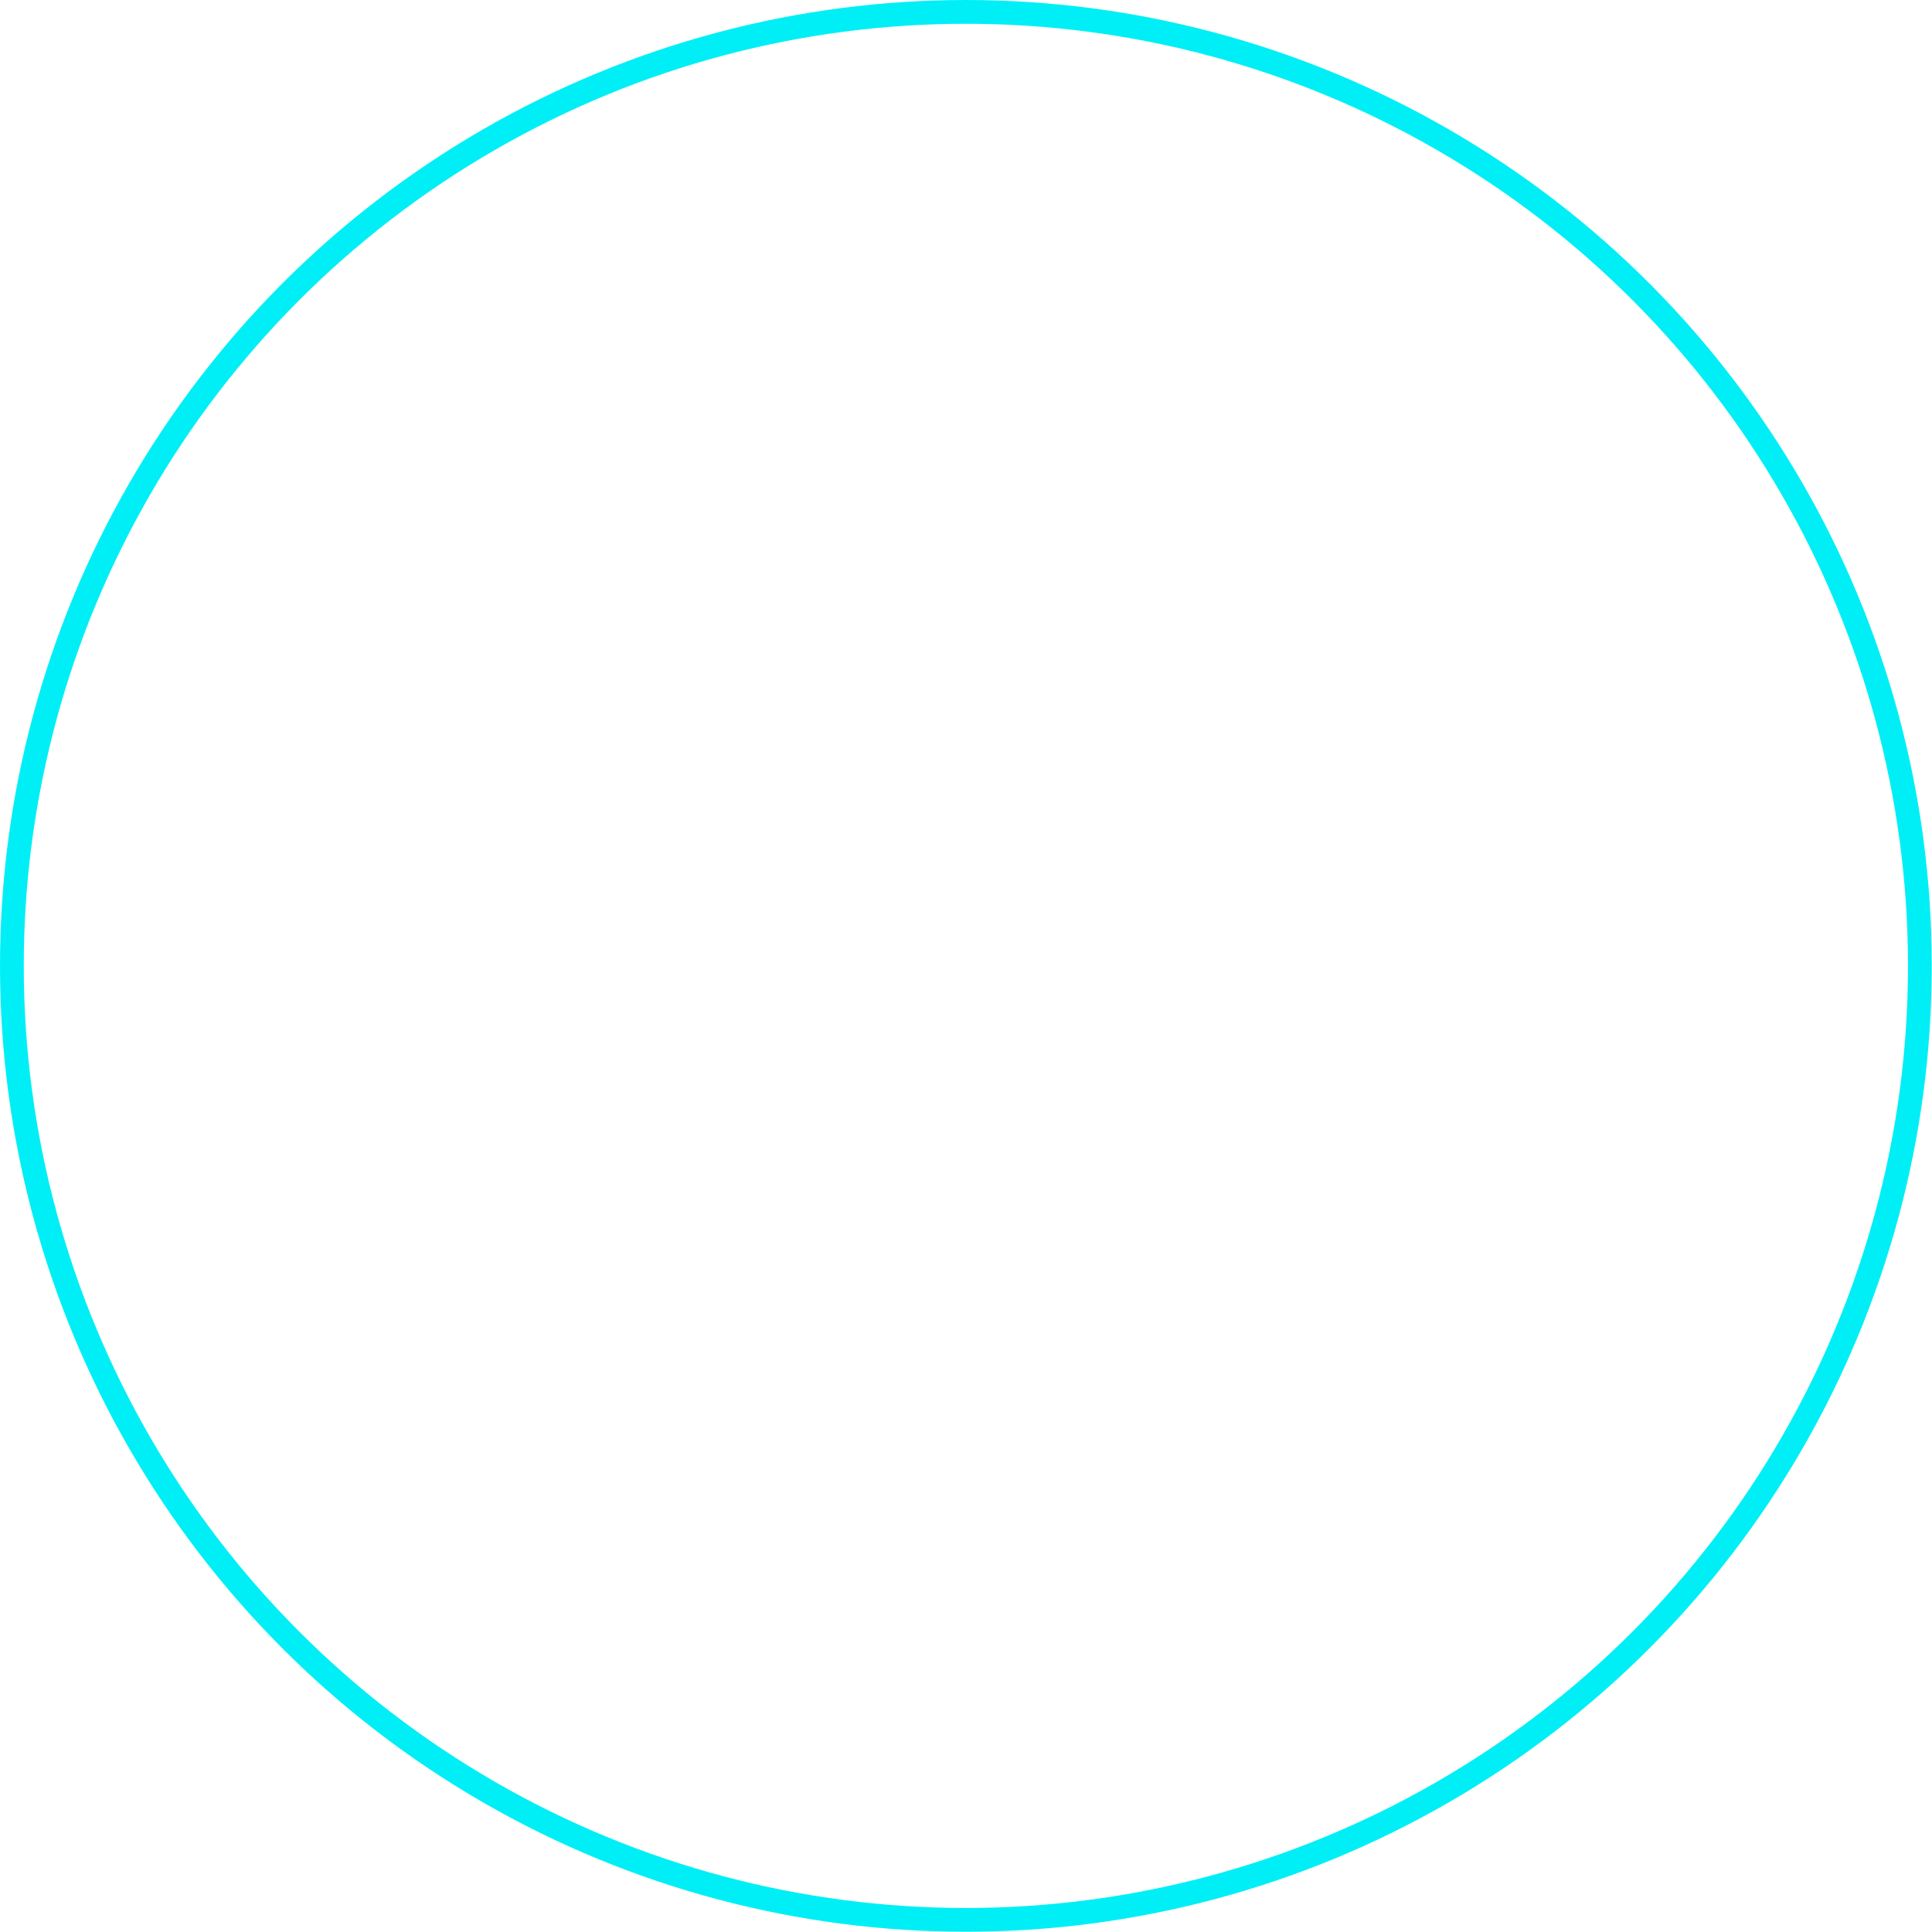 <?xml version="1.0" encoding="UTF-8"?> <svg xmlns="http://www.w3.org/2000/svg" viewBox="0 0 81.25 81.25"> <defs> <style>.cls-1{fill:none;stroke:#00eff6;stroke-miterlimit:10;}</style> </defs> <title>Ресурс 4@OBS</title> <g id="Слой_2" data-name="Слой 2"> <g id="Слой_1-2" data-name="Слой 1"> <circle class="cls-1" cx="40.62" cy="40.62" r="40.12"></circle> </g> </g> </svg> 